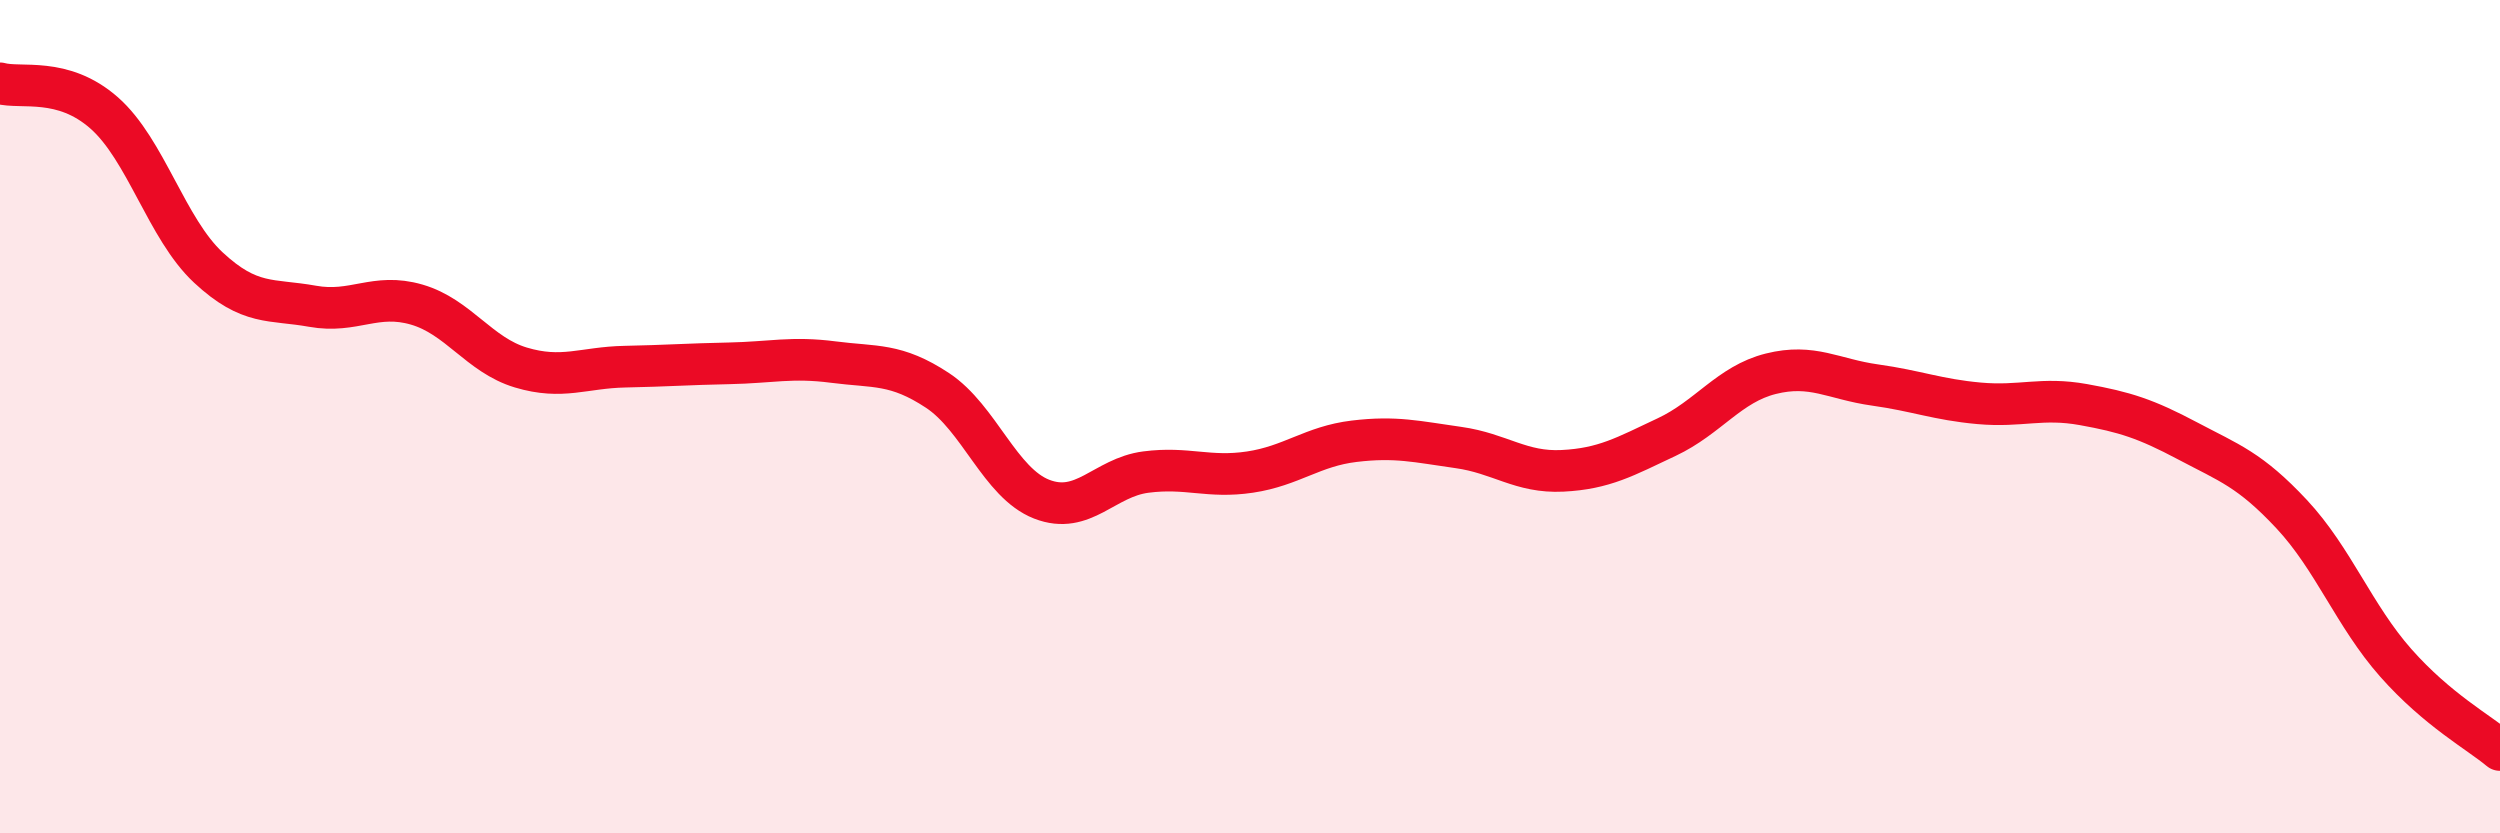 
    <svg width="60" height="20" viewBox="0 0 60 20" xmlns="http://www.w3.org/2000/svg">
      <path
        d="M 0,2 C 0.5,2.14 1.5,1.83 2.5,2.71 C 3.5,3.59 4,5.49 5,6.42 C 6,7.35 6.5,7.17 7.5,7.35 C 8.5,7.53 9,7.02 10,7.31 C 11,7.6 11.5,8.52 12.5,8.82 C 13.5,9.12 14,8.82 15,8.8 C 16,8.78 16.5,8.74 17.5,8.72 C 18.5,8.7 19,8.56 20,8.69 C 21,8.82 21.5,8.71 22.5,9.37 C 23.5,10.03 24,11.59 25,11.98 C 26,12.37 26.5,11.46 27.5,11.33 C 28.5,11.2 29,11.48 30,11.33 C 31,11.18 31.5,10.71 32.5,10.59 C 33.5,10.47 34,10.6 35,10.74 C 36,10.88 36.5,11.35 37.5,11.3 C 38.5,11.25 39,10.96 40,10.49 C 41,10.02 41.5,9.22 42.5,8.97 C 43.5,8.72 44,9.1 45,9.24 C 46,9.38 46.5,9.59 47.5,9.68 C 48.5,9.77 49,9.53 50,9.71 C 51,9.89 51.5,10.05 52.5,10.58 C 53.5,11.11 54,11.27 55,12.34 C 56,13.41 56.5,14.78 57.5,15.91 C 58.5,17.04 59.5,17.58 60,18L60 20L0 20Z"
        fill="#EB0A25"
        opacity="0.1"
        stroke-linecap="round"
        stroke-linejoin="round"
      />
      <path
        d="M 0,2 C 0.5,2.14 1.5,1.83 2.5,2.71 C 3.5,3.59 4,5.49 5,6.42 C 6,7.35 6.5,7.17 7.5,7.35 C 8.5,7.53 9,7.02 10,7.31 C 11,7.6 11.5,8.52 12.5,8.82 C 13.5,9.12 14,8.82 15,8.8 C 16,8.78 16.5,8.74 17.5,8.72 C 18.5,8.7 19,8.56 20,8.69 C 21,8.82 21.5,8.71 22.5,9.37 C 23.5,10.03 24,11.59 25,11.98 C 26,12.37 26.5,11.46 27.5,11.33 C 28.5,11.2 29,11.48 30,11.33 C 31,11.18 31.5,10.71 32.5,10.59 C 33.5,10.47 34,10.6 35,10.74 C 36,10.88 36.5,11.35 37.5,11.3 C 38.5,11.25 39,10.96 40,10.49 C 41,10.02 41.5,9.22 42.5,8.97 C 43.5,8.72 44,9.1 45,9.24 C 46,9.38 46.5,9.59 47.5,9.68 C 48.5,9.77 49,9.53 50,9.71 C 51,9.89 51.5,10.05 52.5,10.58 C 53.5,11.11 54,11.27 55,12.34 C 56,13.41 56.5,14.78 57.5,15.91 C 58.5,17.04 59.5,17.58 60,18"
        stroke="#EB0A25"
        stroke-width="1"
        fill="none"
        stroke-linecap="round"
        stroke-linejoin="round"
      />
    </svg>
  